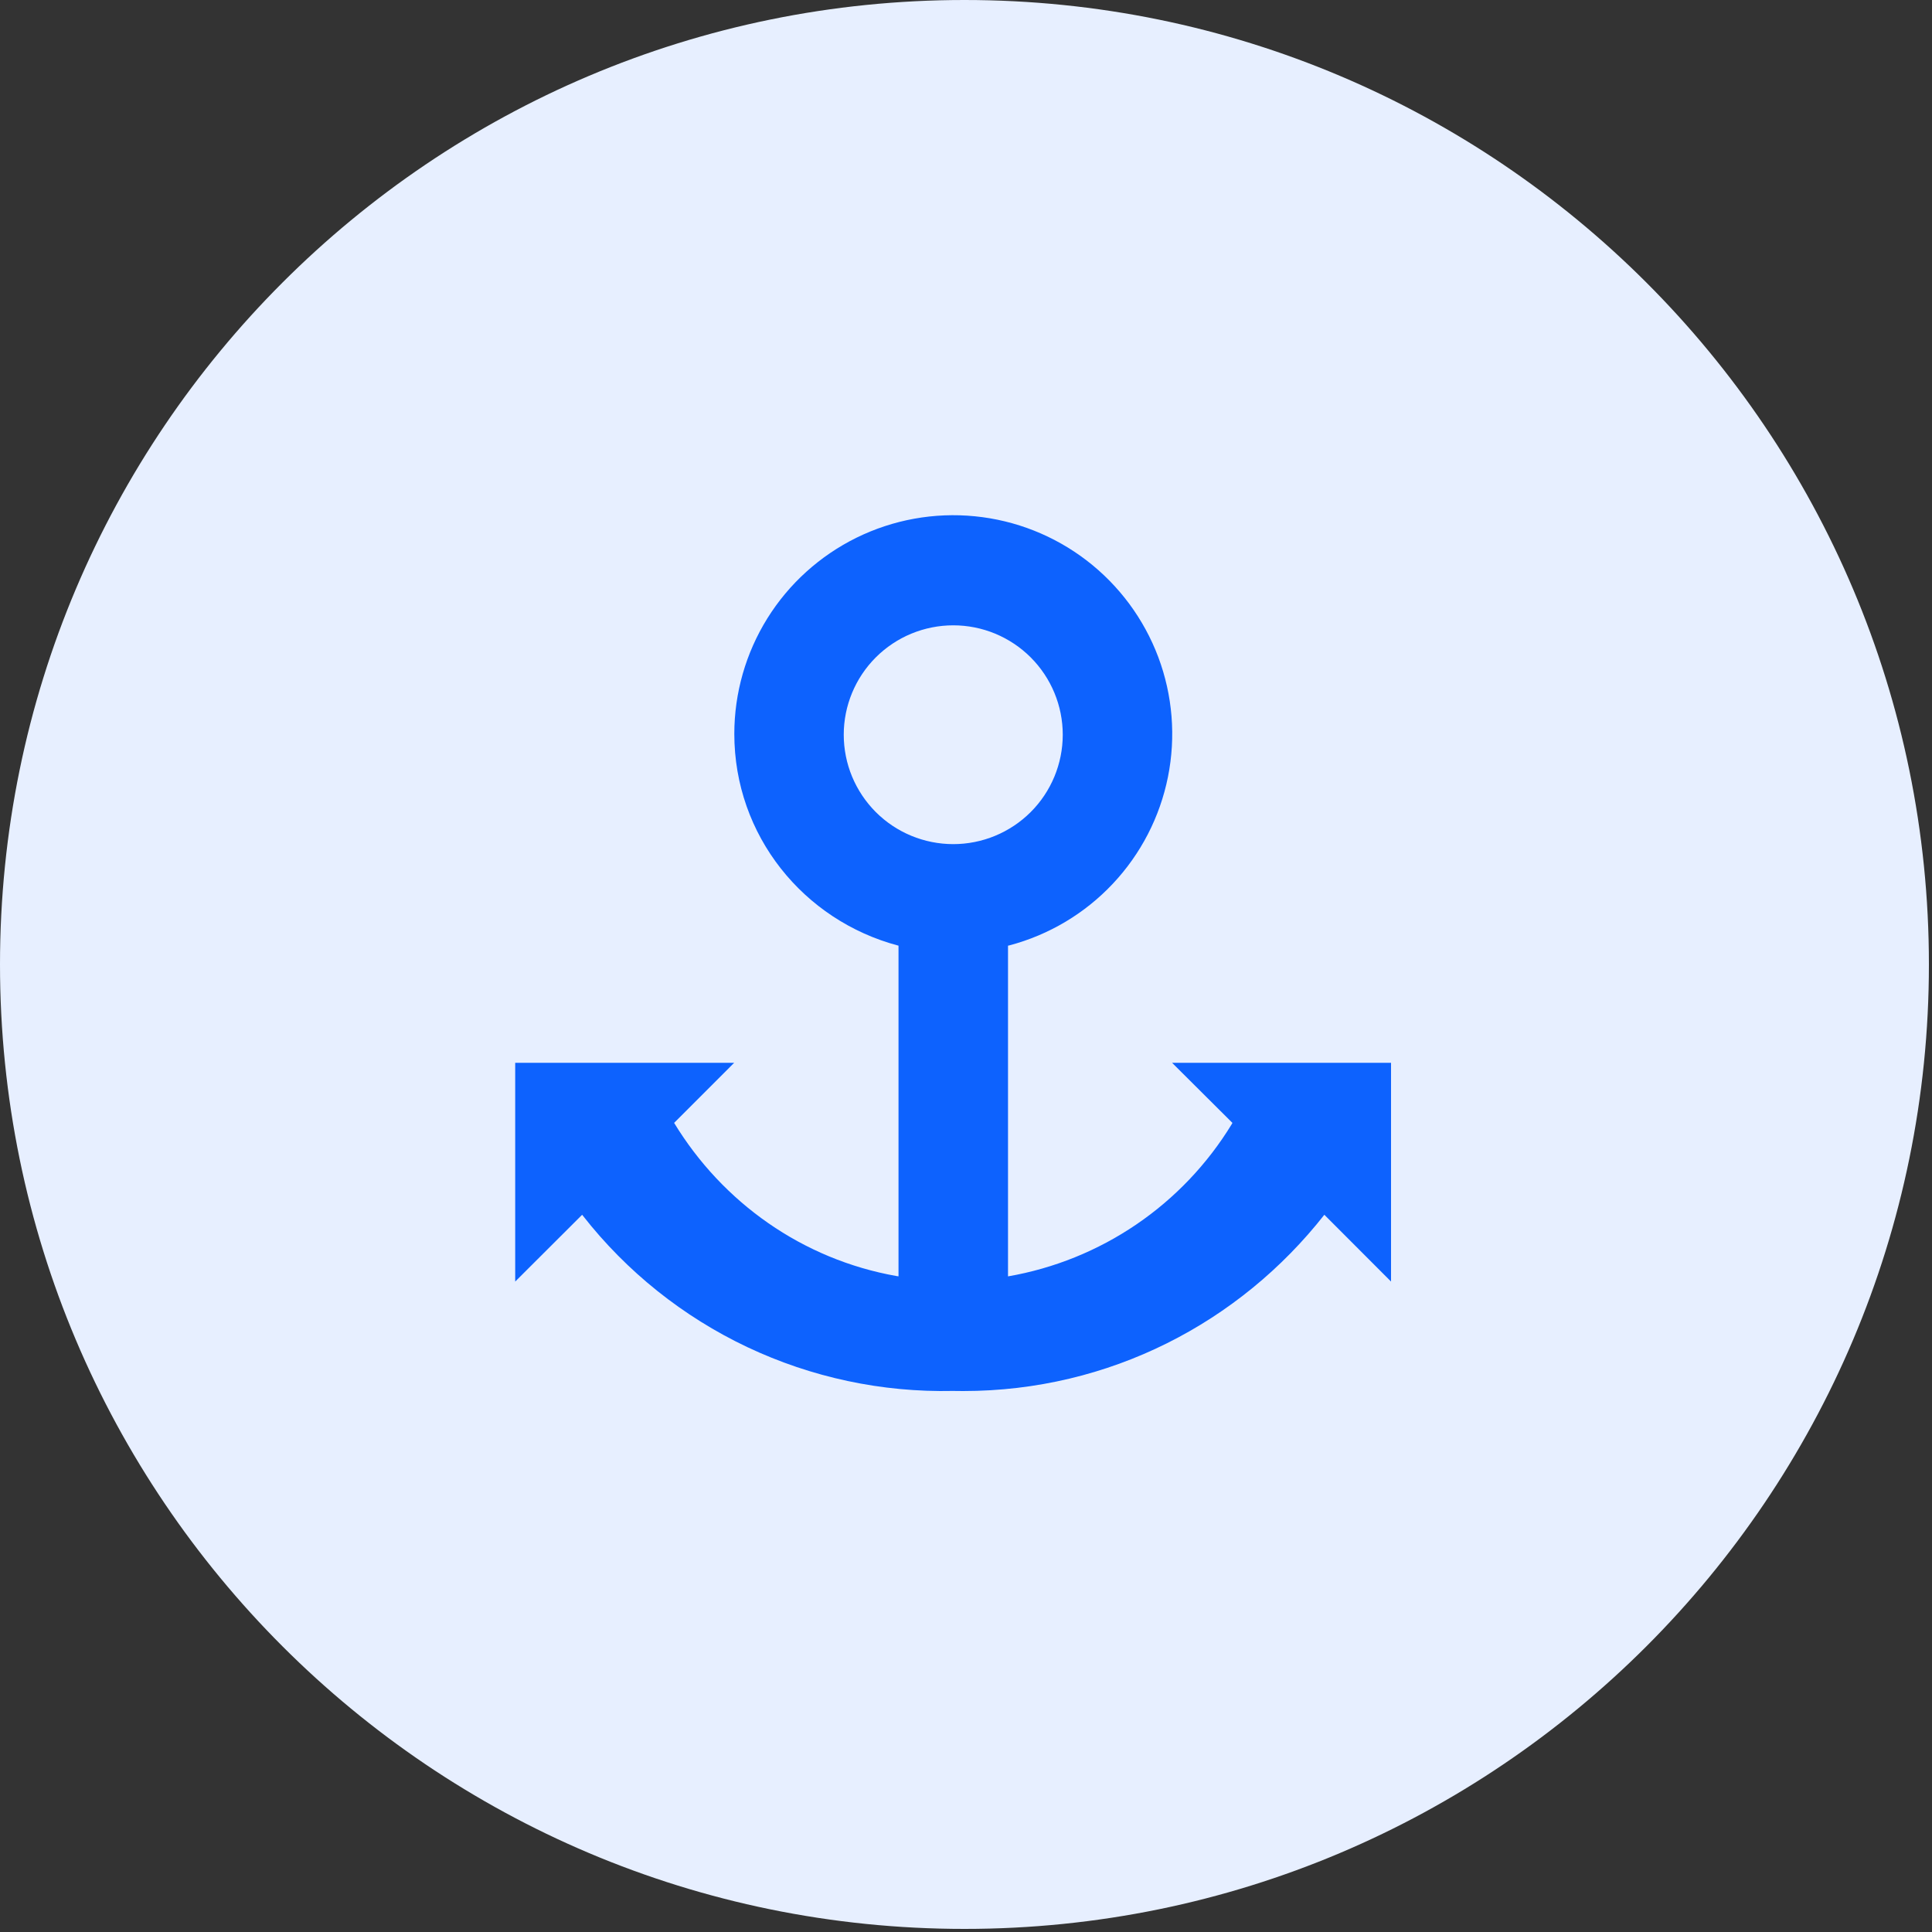 <svg width="75" height="75" viewBox="0 0 75 75" fill="none" xmlns="http://www.w3.org/2000/svg">
<rect x="0" y="0" width="75" height="75" fill="#333333" stroke="none"/>
<g clip-path="url(#clip0_8087_13727)">
<path d="M37.44 0C58.112 0 74.88 16.768 74.88 37.44C74.88 58.112 58.112 74.88 37.44 74.88C16.768 74.88 0 58.112 0 37.44C0 16.768 16.768 0 37.44 0Z" fill="#E7EFFF"/>
<path d="M51.411 47.157C48.128 51.338 43.071 54 37.391 54C37.254 54 37.116 53.998 36.98 53.996H37C34.24 54.057 31.504 53.474 29.009 52.294C26.515 51.113 24.33 49.368 22.629 47.196L22.599 47.157L20 49.75V41.258H28.5L26.169 43.59C28.056 46.69 31.16 48.891 34.803 49.536L34.88 49.547V36.711C31.184 35.734 28.506 32.424 28.506 28.489C28.506 26.904 28.951 25.35 29.789 24.004C30.628 22.658 31.827 21.574 33.251 20.873C34.675 20.173 36.267 19.885 37.846 20.042C39.425 20.198 40.929 20.794 42.187 21.76C43.445 22.727 44.407 24.026 44.965 25.51C45.522 26.995 45.652 28.605 45.34 30.16C45.028 31.715 44.287 33.151 43.2 34.306C42.114 35.462 40.725 36.29 39.191 36.698L39.131 36.711V49.549C40.916 49.239 42.613 48.553 44.11 47.535C45.607 46.517 46.869 45.191 47.812 43.647L47.843 43.591L45.5 41.258H54V49.75L51.411 47.157ZM41.256 28.522C41.256 27.396 40.808 26.316 40.011 25.519C39.617 25.125 39.148 24.812 38.632 24.598C38.117 24.385 37.564 24.275 37.006 24.275C36.447 24.275 35.895 24.385 35.379 24.598C34.863 24.811 34.395 25.124 34 25.518C33.203 26.314 32.754 27.395 32.754 28.521C32.754 29.078 32.864 29.631 33.077 30.146C33.291 30.661 33.604 31.129 33.998 31.524C34.795 32.321 35.876 32.768 37.004 32.769C38.131 32.769 39.212 32.322 40.01 31.526C40.807 30.73 41.255 29.65 41.256 28.523V28.522Z" fill="#0D62FE"/>
</g>
<defs>
<clipPath id="clip0_8087_13727">
<rect width="74.88" height="74.88" fill="white"/>
</clipPath>
</defs>
</svg>
